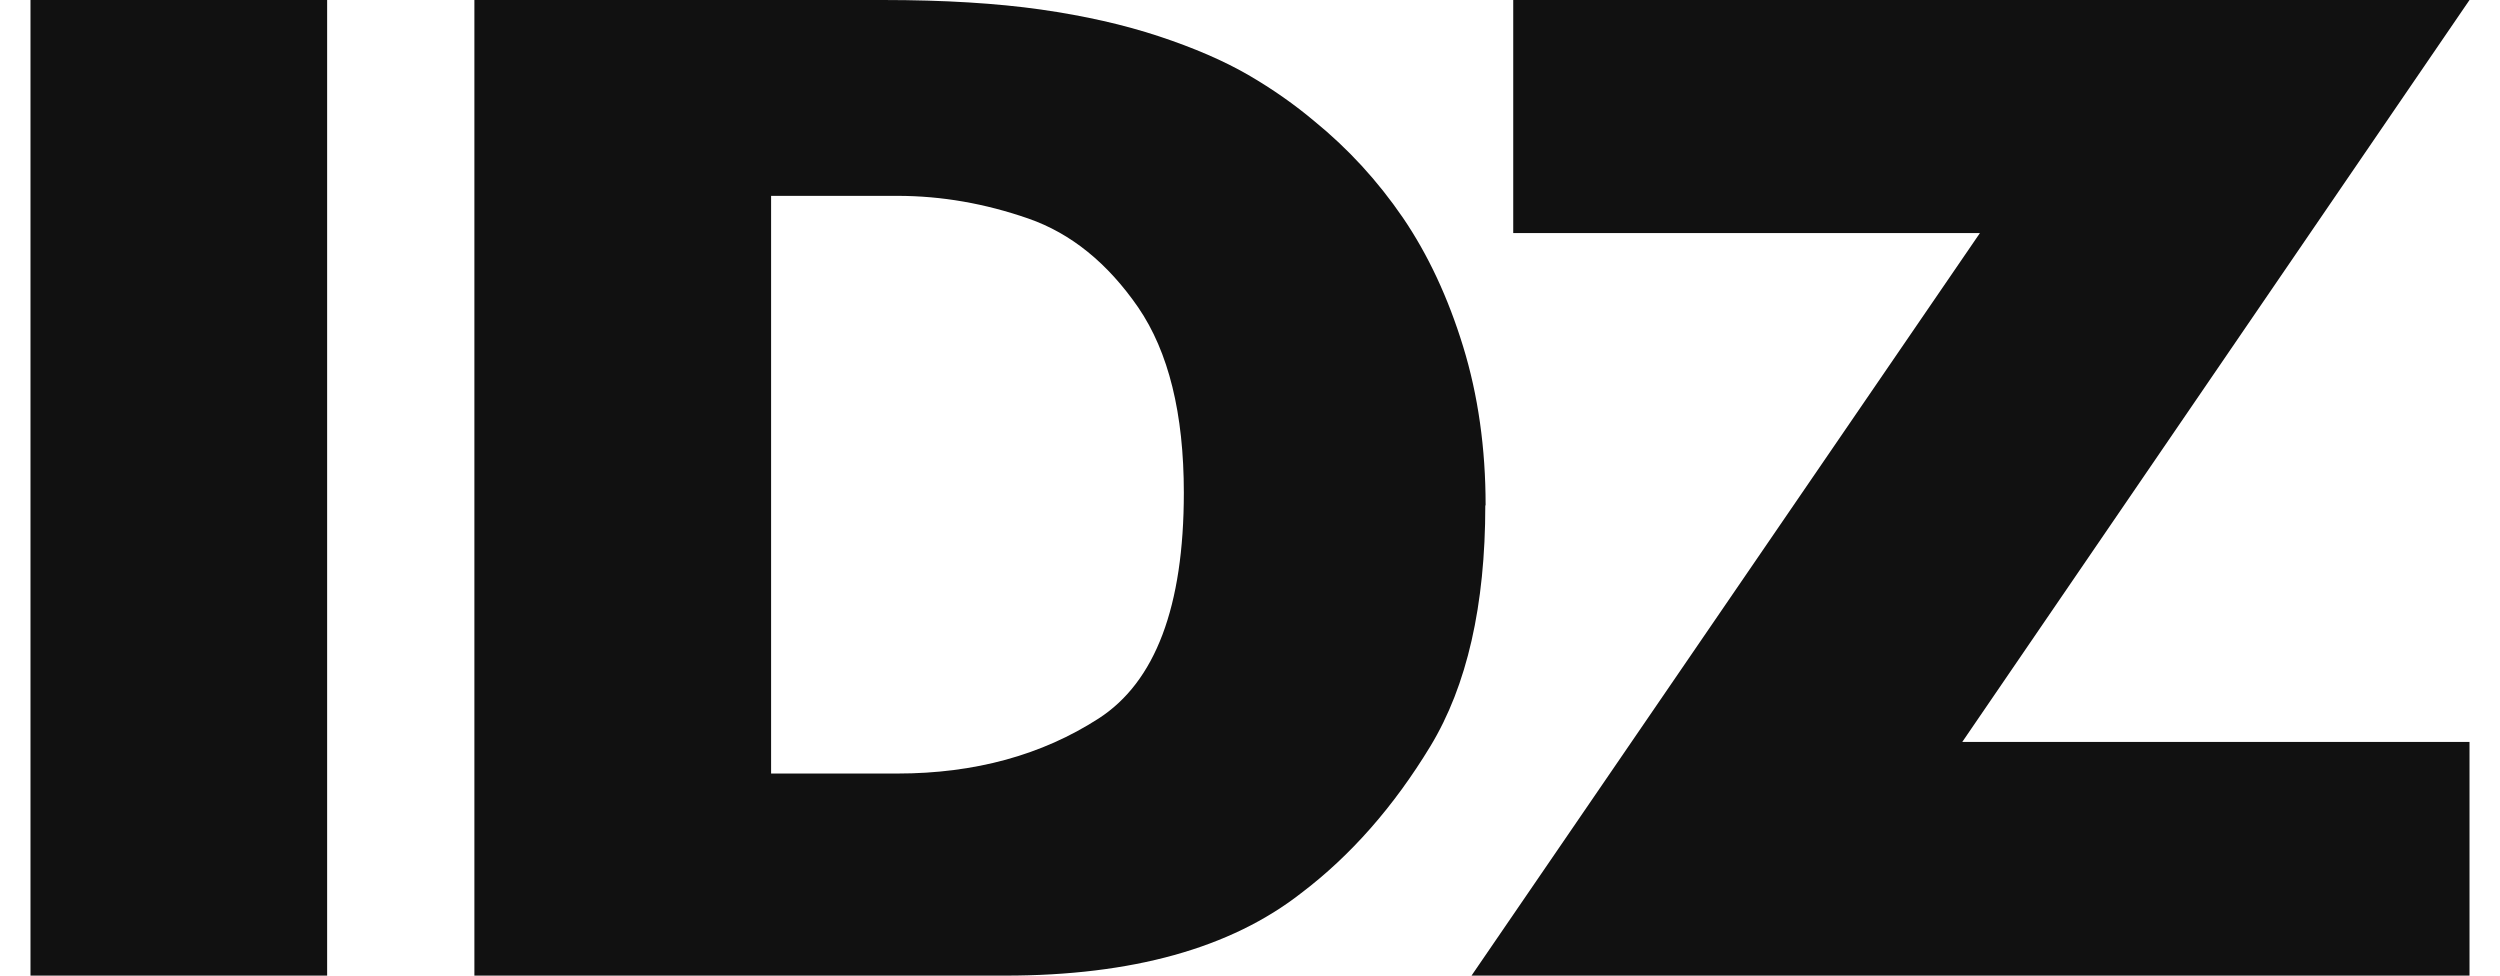 <svg xmlns="http://www.w3.org/2000/svg" width="41" height="16" viewBox="0 0 41 16" fill="none"><path d="M5.365 16H0.5V0H5.365V16Z" fill="#111111"></path><path d="M24.359 8.288C24.359 9.928 24.059 11.246 23.459 12.237C22.858 13.228 22.15 14.033 21.338 14.648C20.182 15.551 18.564 16 16.488 16H7.78V0H14.481C15.489 0 16.35 0.054 17.068 0.156C17.787 0.259 18.431 0.405 19.006 0.595C19.582 0.786 20.069 0.996 20.473 1.23C20.876 1.464 21.235 1.718 21.555 1.987C22.106 2.436 22.588 2.958 23.006 3.568C23.419 4.173 23.749 4.881 23.995 5.682C24.241 6.482 24.364 7.351 24.364 8.288H24.359ZM19.415 8.083C19.415 6.78 19.164 5.769 18.667 5.042C18.165 4.315 17.565 3.827 16.862 3.583C16.158 3.339 15.445 3.212 14.717 3.212H12.646V12.686H14.717C15.986 12.686 17.088 12.383 18.018 11.783C18.948 11.182 19.415 9.948 19.415 8.078V8.083Z" fill="#111111"></path><path d="M40.5 16H24.133L32.471 3.822H24.817V0H40.5L32.181 12.168H40.5V16Z" fill="#111111"></path></svg>